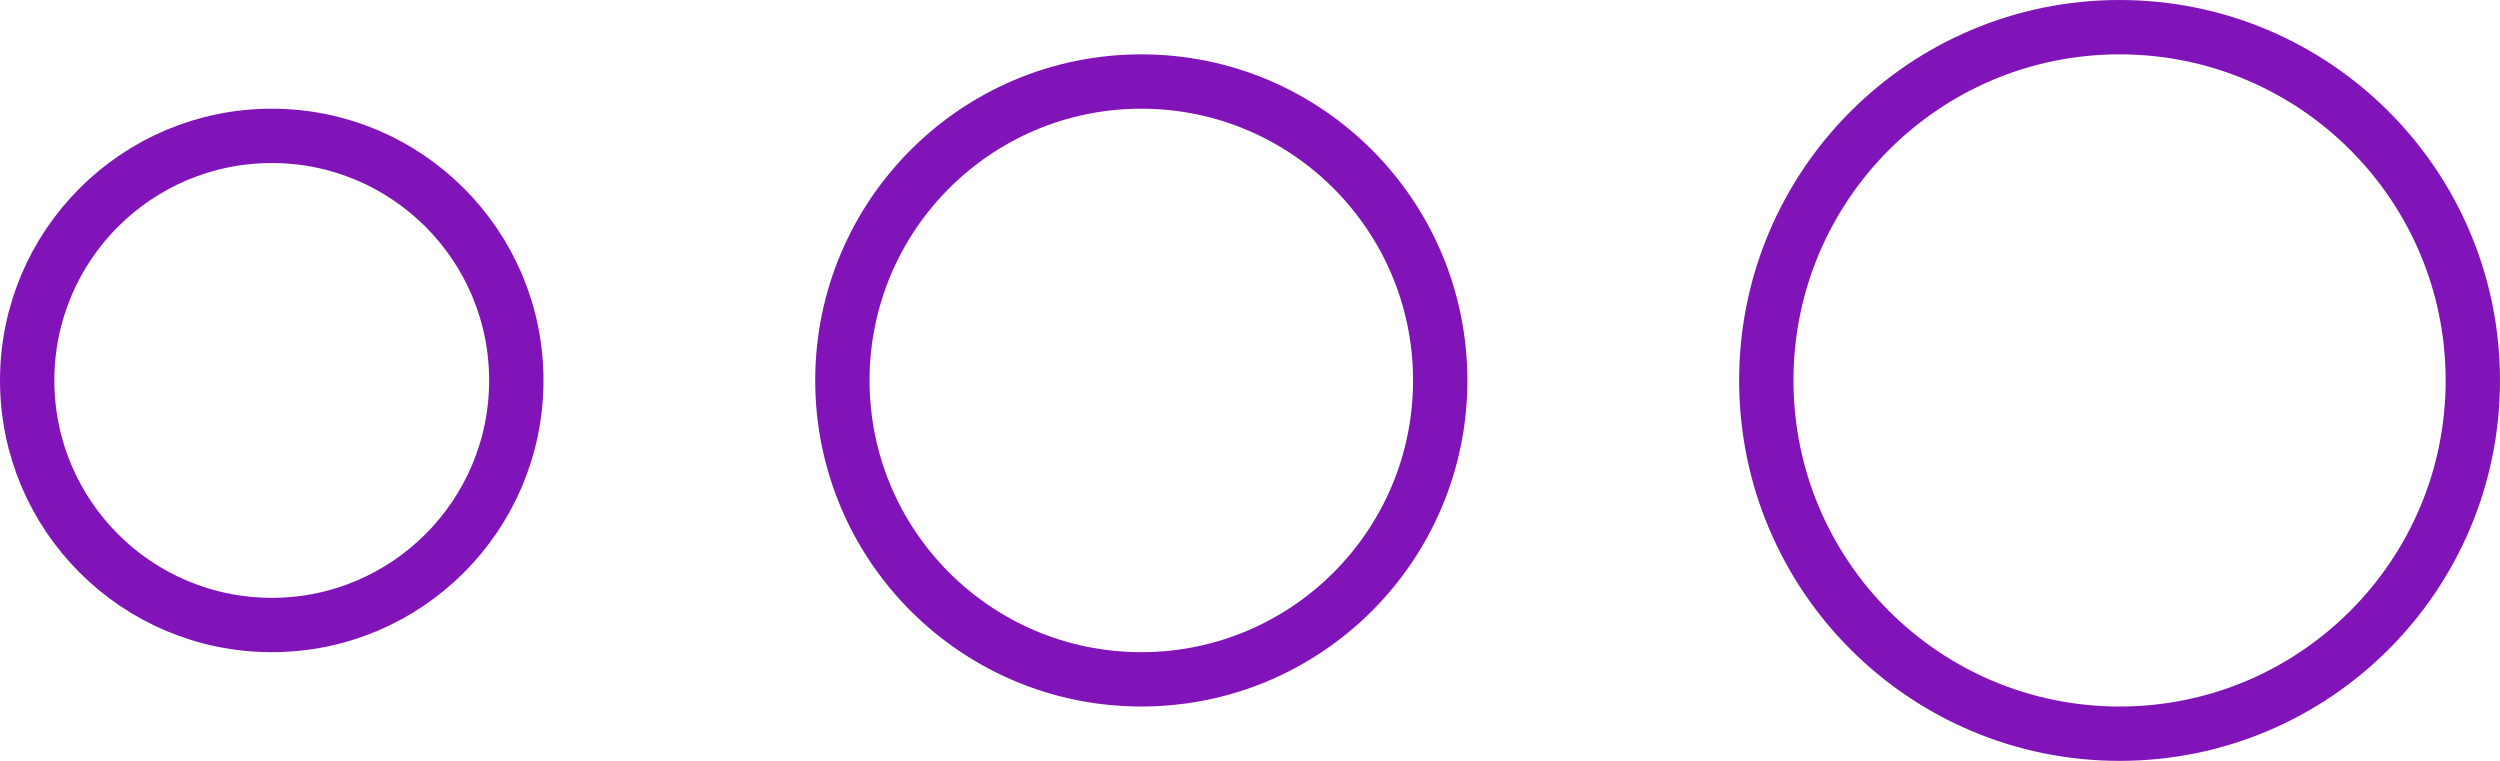 <?xml version="1.0" encoding="UTF-8"?> <svg xmlns="http://www.w3.org/2000/svg" width="46" height="14" viewBox="0 0 46 14" fill="none"><circle cx="5" cy="7" r="4.5" stroke="#8114B8"></circle><circle cx="21" cy="7" r="5.5" stroke="#8114B8"></circle><circle cx="39" cy="7" r="6.5" stroke="#8114B8"></circle></svg> 